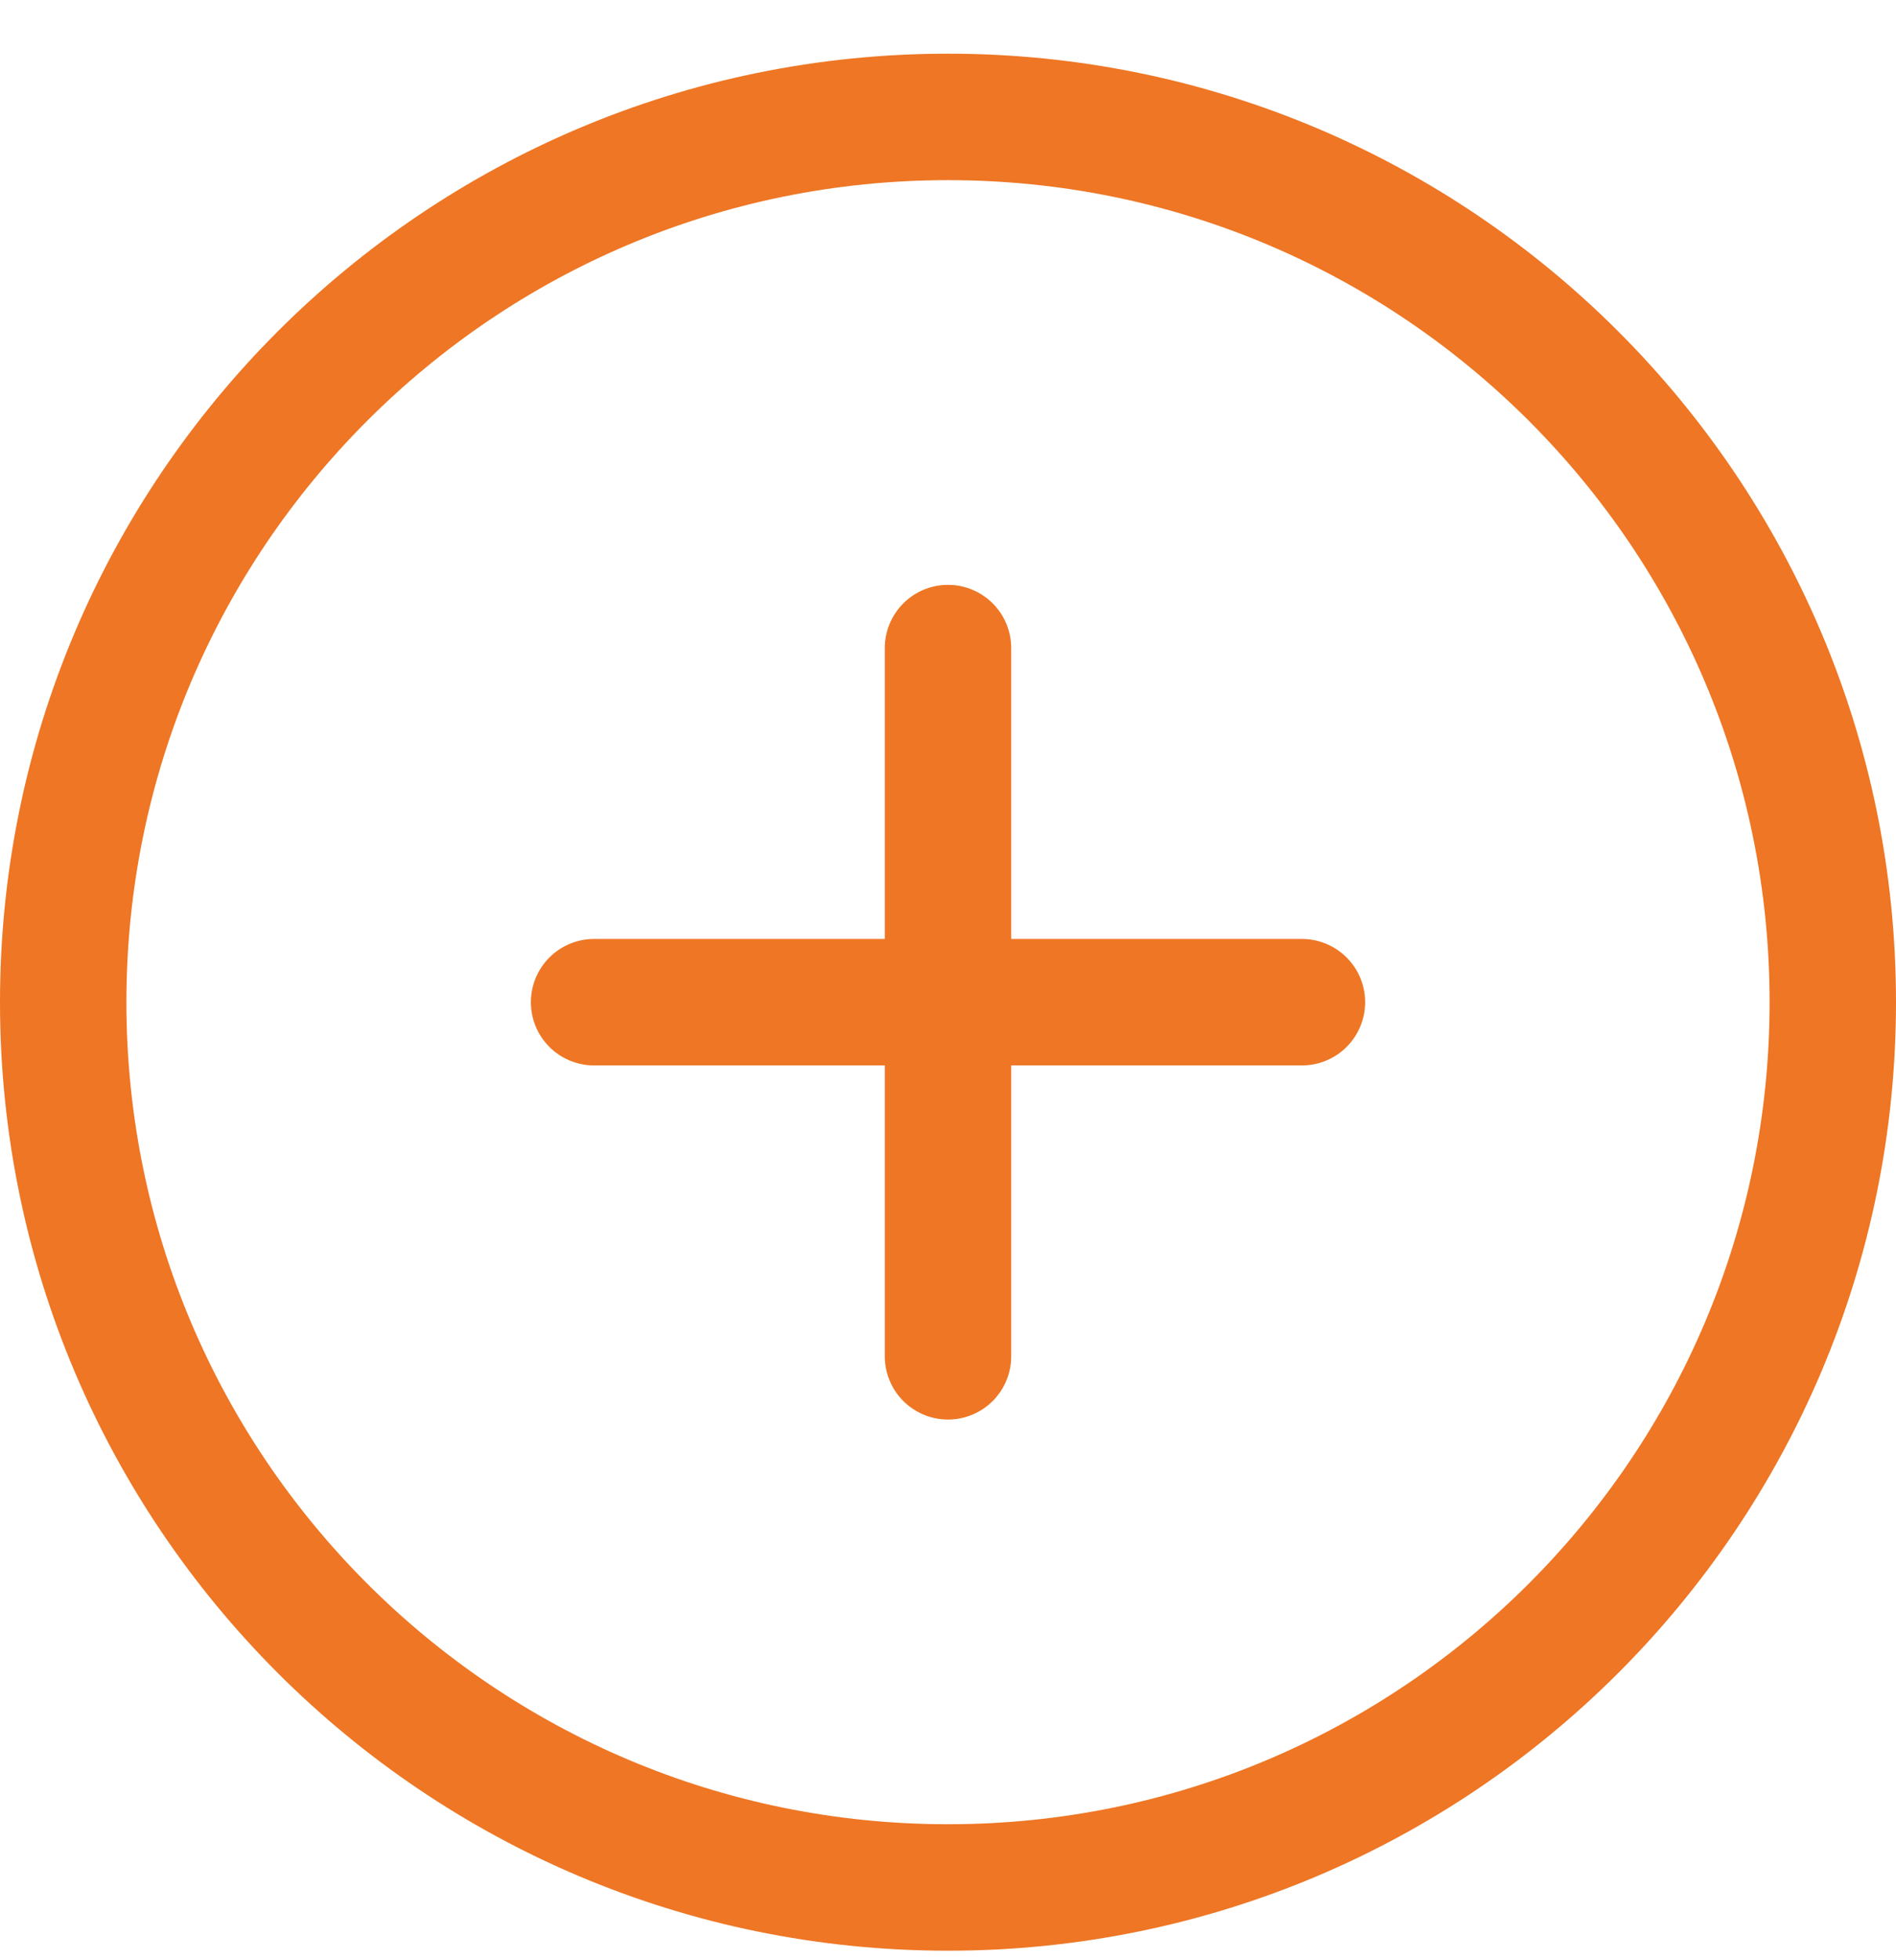 <svg width="30" height="31" viewBox="0 0 30 31" fill="none" xmlns="http://www.w3.org/2000/svg">
<path d="M15 10.249V21.449M9.4 15.849H20.6M29 15.849C29 23.581 22.732 29.849 15 29.849C7.268 29.849 1 23.581 1 15.849C1 8.117 7.268 1.849 15 1.849C22.732 1.849 29 8.117 29 15.849Z" stroke="#EE7624" stroke-width="2" stroke-linecap="round" stroke-linejoin="round"/>
</svg>
